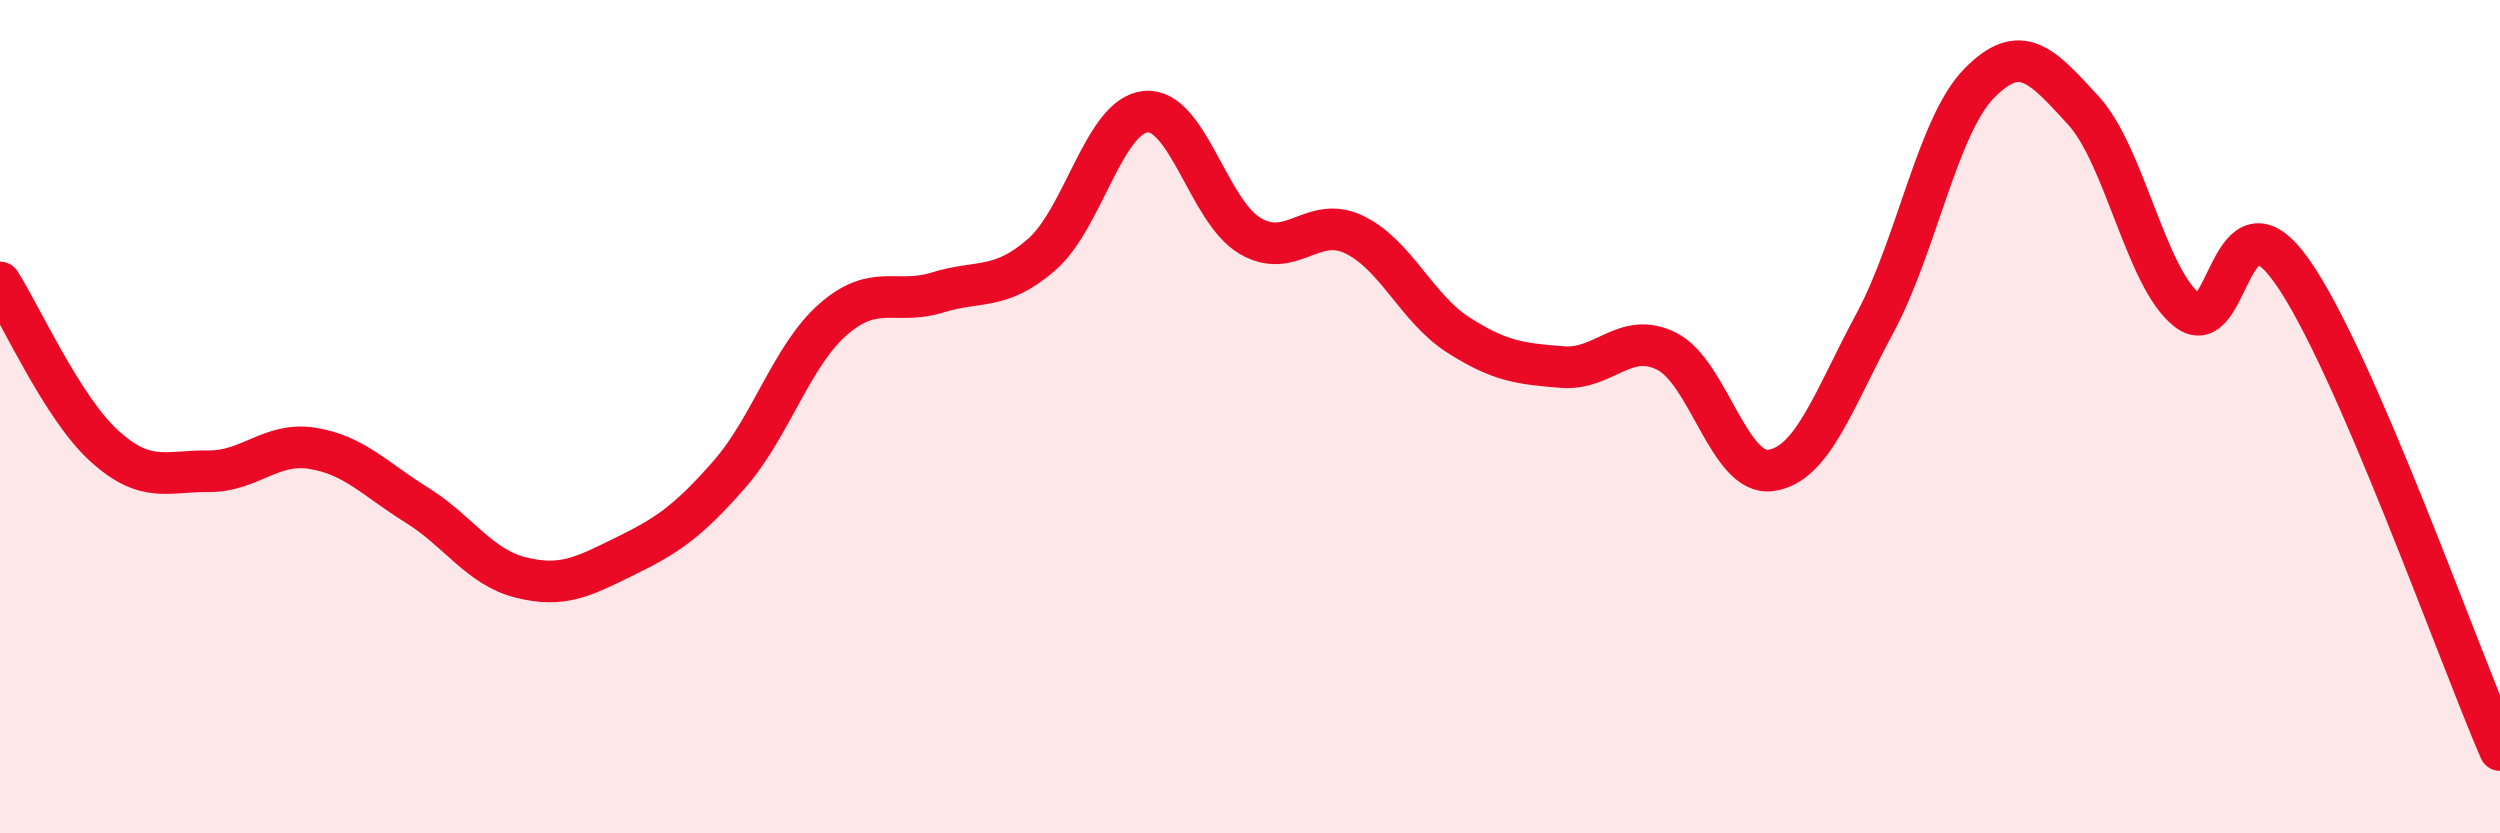 
    <svg width="60" height="20" viewBox="0 0 60 20" xmlns="http://www.w3.org/2000/svg">
      <path
        d="M 0,6.78 C 0.5,7.56 1.5,9.79 2.5,10.7 C 3.5,11.61 4,11.3 5,11.31 C 6,11.32 6.5,10.6 7.5,10.76 C 8.5,10.92 9,11.5 10,12.12 C 11,12.74 11.5,13.61 12.5,13.86 C 13.5,14.11 14,13.84 15,13.35 C 16,12.86 16.5,12.53 17.5,11.39 C 18.5,10.25 19,8.53 20,7.66 C 21,6.79 21.5,7.33 22.5,7.02 C 23.5,6.71 24,6.98 25,6.11 C 26,5.24 26.5,2.77 27.5,2.68 C 28.5,2.59 29,5.07 30,5.66 C 31,6.25 31.5,5.15 32.5,5.63 C 33.5,6.11 34,7.4 35,8.04 C 36,8.68 36.5,8.73 37.5,8.81 C 38.5,8.89 39,7.93 40,8.43 C 41,8.93 41.5,11.43 42.5,11.29 C 43.5,11.15 44,9.61 45,7.75 C 46,5.89 46.5,3.02 47.5,2 C 48.5,0.98 49,1.56 50,2.65 C 51,3.74 51.5,6.68 52.5,7.45 C 53.5,8.22 53.5,4.39 55,6.5 C 56.5,8.61 59,15.7 60,18L60 20L0 20Z"
        fill="#EB0A25"
        opacity="0.1"
        stroke-linecap="round"
        stroke-linejoin="round"
      />
      <path
        d="M 0,6.78 C 0.5,7.56 1.5,9.79 2.5,10.7 C 3.5,11.61 4,11.3 5,11.31 C 6,11.32 6.5,10.6 7.5,10.76 C 8.5,10.92 9,11.5 10,12.12 C 11,12.74 11.5,13.61 12.5,13.86 C 13.5,14.11 14,13.84 15,13.35 C 16,12.86 16.5,12.53 17.5,11.39 C 18.5,10.25 19,8.53 20,7.66 C 21,6.79 21.5,7.33 22.5,7.02 C 23.5,6.71 24,6.98 25,6.11 C 26,5.24 26.5,2.77 27.5,2.68 C 28.5,2.59 29,5.07 30,5.66 C 31,6.25 31.5,5.15 32.5,5.63 C 33.5,6.11 34,7.4 35,8.04 C 36,8.68 36.5,8.73 37.5,8.81 C 38.5,8.89 39,7.93 40,8.43 C 41,8.93 41.5,11.43 42.5,11.29 C 43.5,11.15 44,9.61 45,7.75 C 46,5.89 46.5,3.02 47.5,2 C 48.5,0.98 49,1.56 50,2.65 C 51,3.74 51.5,6.68 52.5,7.45 C 53.5,8.22 53.5,4.39 55,6.5 C 56.5,8.61 59,15.7 60,18"
        stroke="#EB0A25"
        stroke-width="1"
        fill="none"
        stroke-linecap="round"
        stroke-linejoin="round"
      />
    </svg>
  